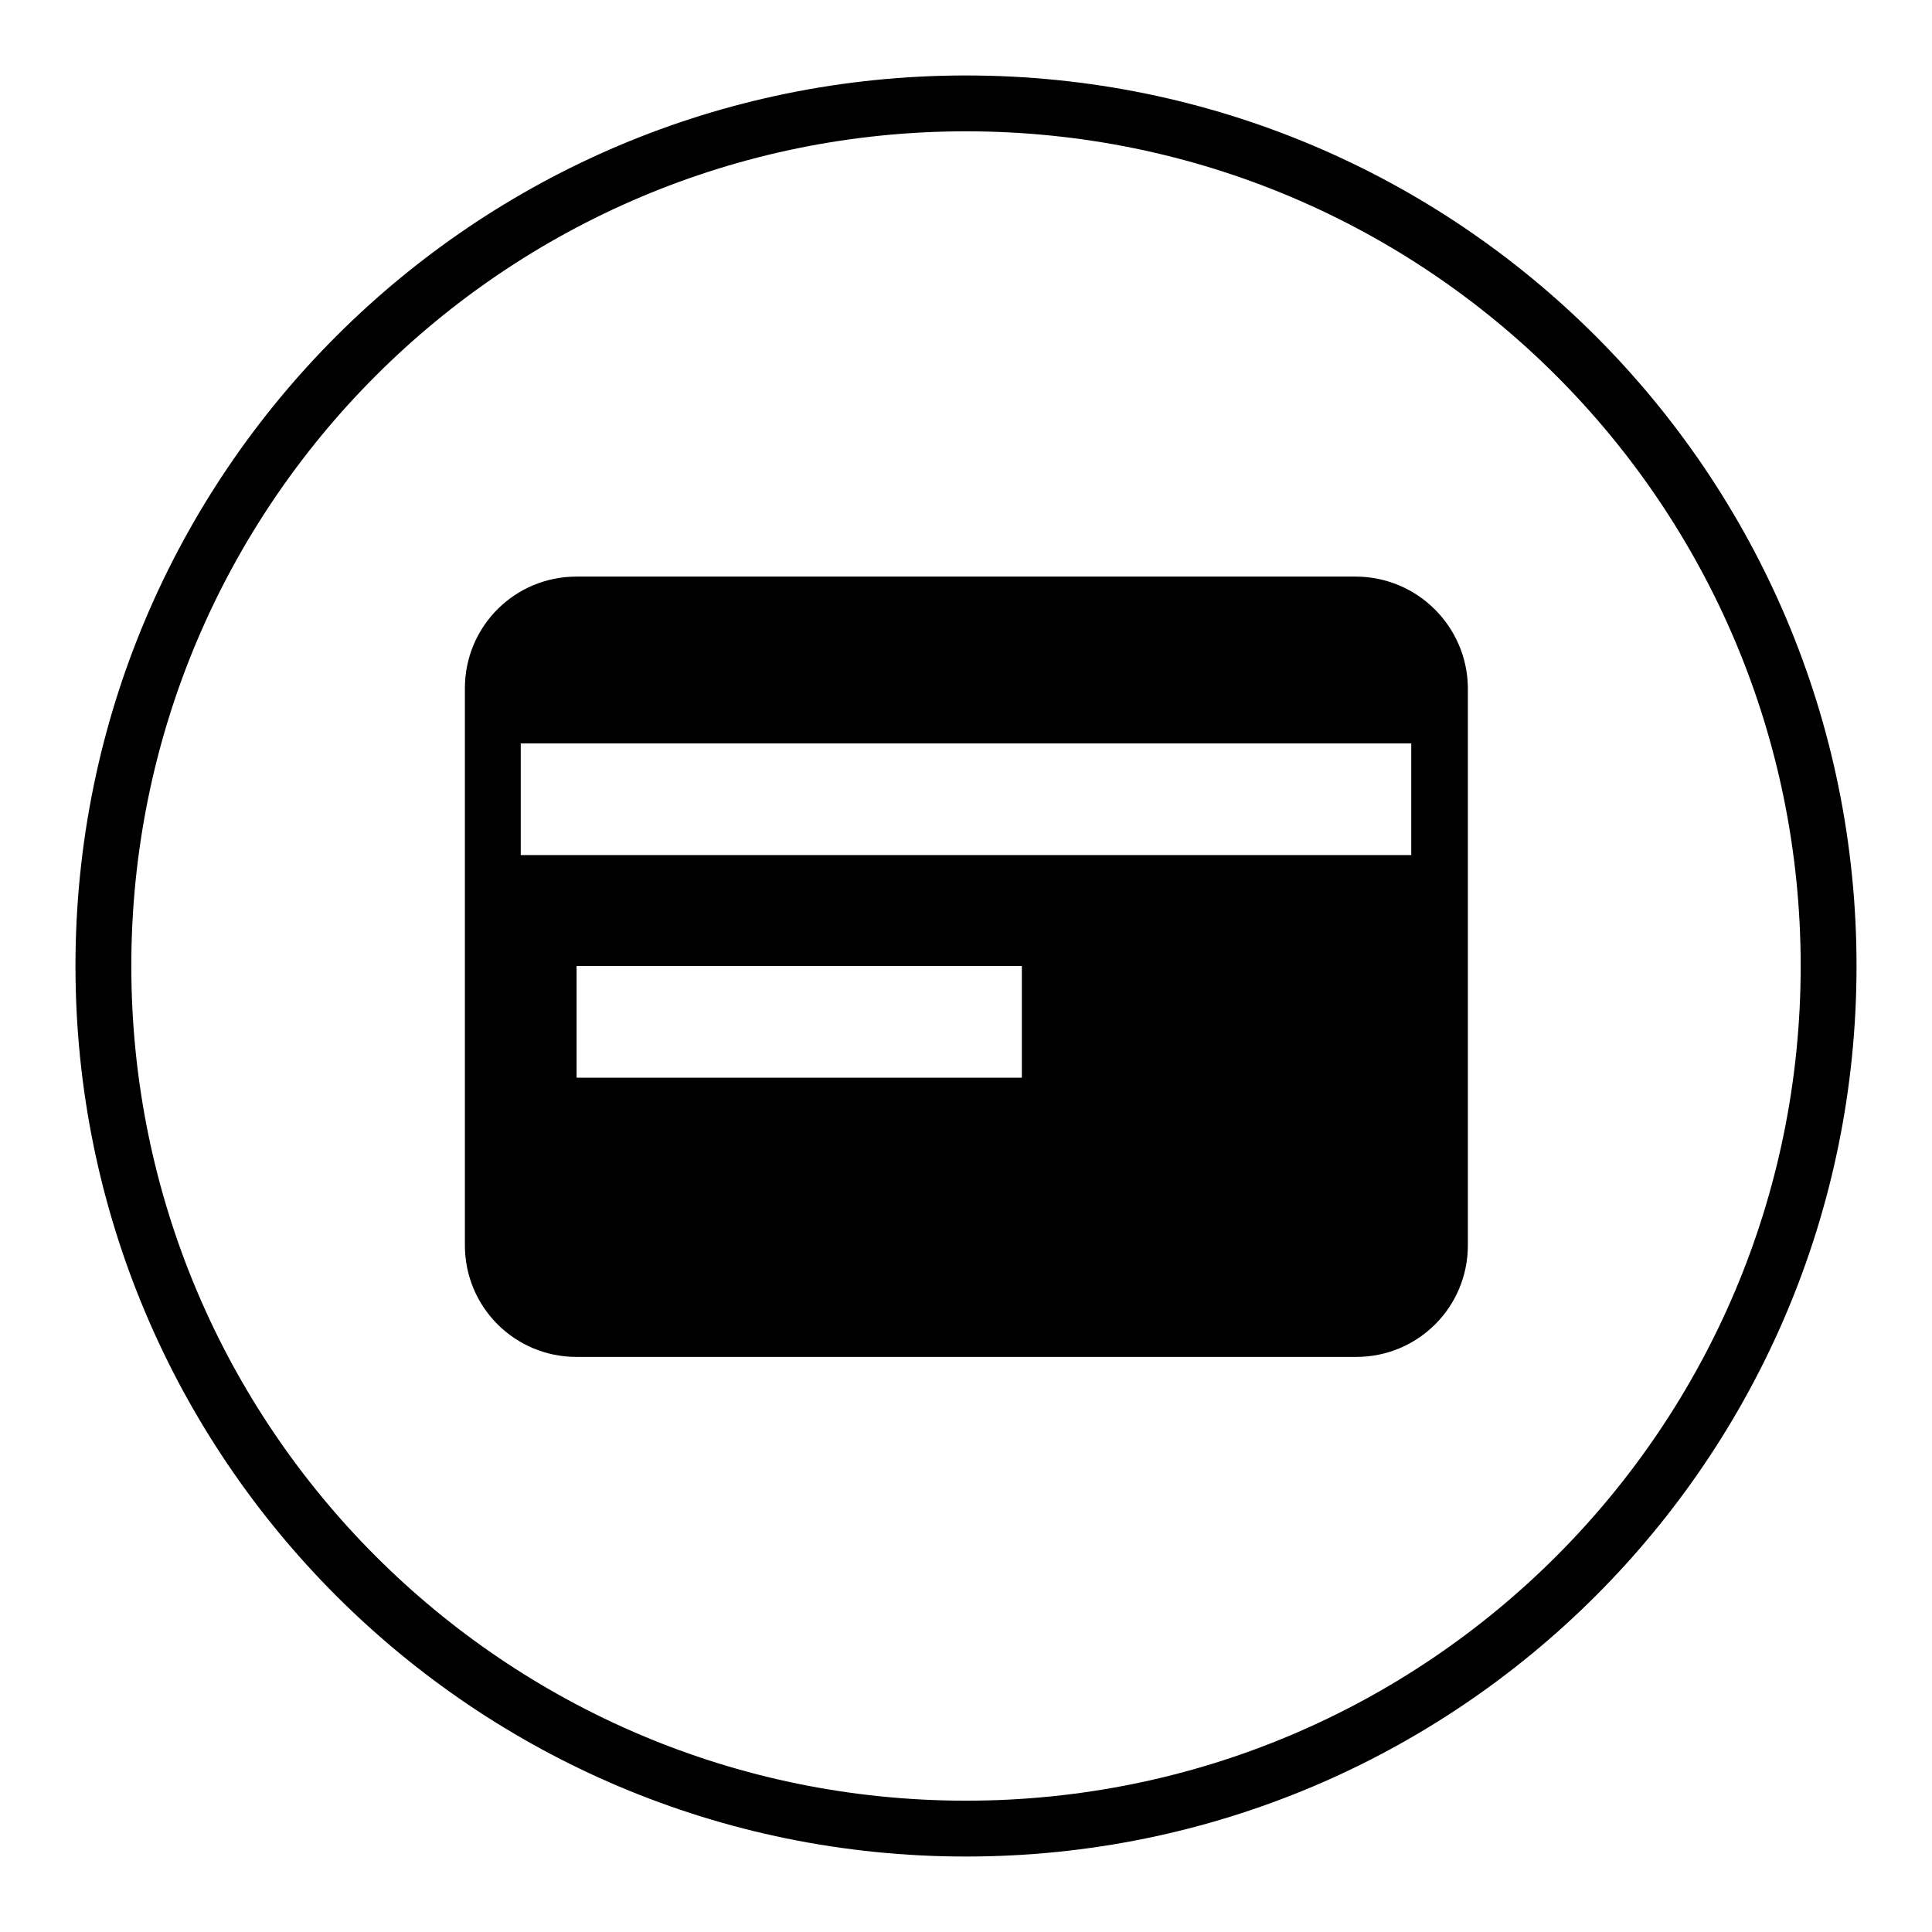 <?xml version="1.0" encoding="utf-8"?>
<!-- Svg Vector Icons : http://www.onlinewebfonts.com/icon -->
<!DOCTYPE svg PUBLIC "-//W3C//DTD SVG 1.1//EN" "http://www.w3.org/Graphics/SVG/1.1/DTD/svg11.dtd">
<svg version="1.1" xmlns="http://www.w3.org/2000/svg" xmlns:xlink="http://www.w3.org/1999/xlink" x="0px" y="0px" viewBox="0 0 256 256" enable-background="new 0 0 256 256" xml:space="preserve">
<g><g><path fill="#000000" d="M128,10C62.8,10,10,62.8,10,128c0,65.2,52.8,118,118,118c65.2,0,118-52.8,118-118C246,62.8,193.2,10,128,10z M128,238.6c-61.1,0-110.6-49.5-110.6-110.6S66.9,17.4,128,17.4S238.6,66.9,238.6,128S189.1,238.6,128,238.6z"/><path fill="#000000" d="M179.6,76.4H76.4c-8.2,0-14.8,6.6-14.8,14.8v73.8c0,8.2,6.6,14.8,14.8,14.8h103.3c8.2,0,14.8-6.6,14.8-14.8V91.1C194.4,83,187.8,76.4,179.6,76.4z M135.4,142.8h-59V128h59V142.8z M187,113.3H69V98.5h118V113.3z"/></g></g>
</svg>